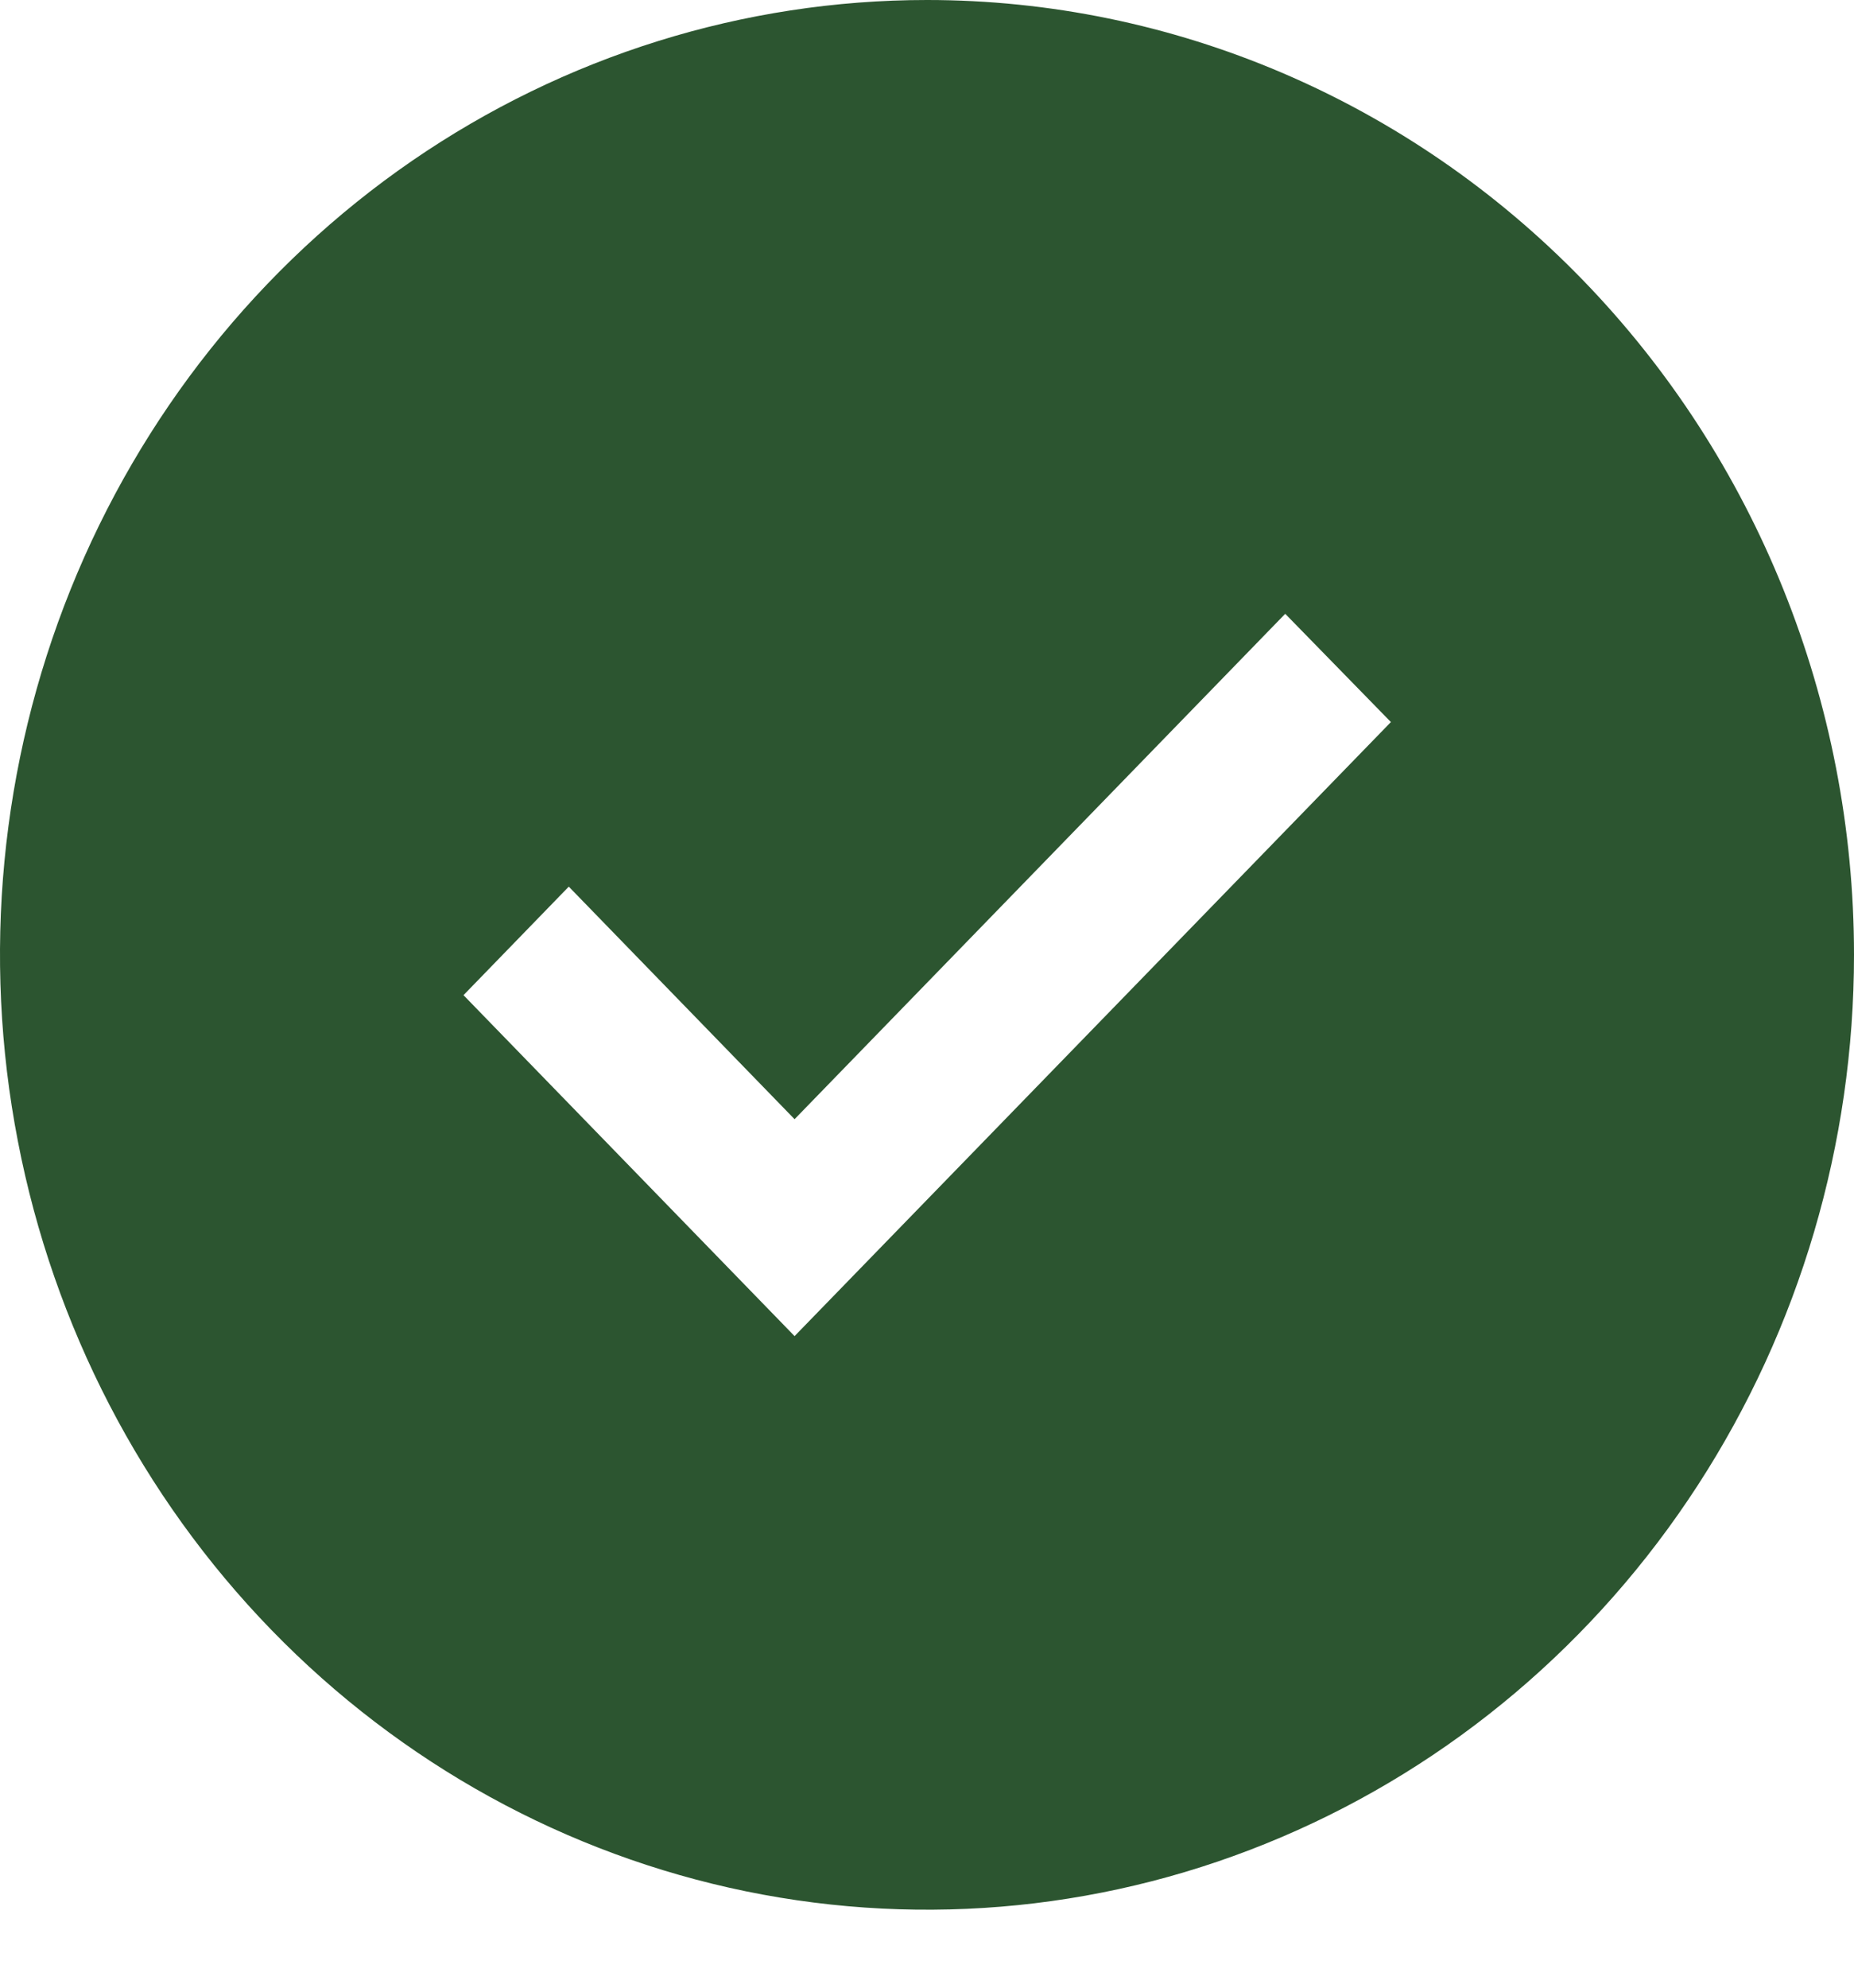 <svg width="14" height="15" viewBox="0 0 14 15" fill="none" xmlns="http://www.w3.org/2000/svg">
<path d="M7 0C5.616 0 4.262 0.423 3.111 1.214C1.96 2.006 1.063 3.132 0.533 4.448C0.003 5.765 -0.136 7.214 0.135 8.612C0.405 10.009 1.071 11.293 2.05 12.301C3.029 13.309 4.277 13.995 5.634 14.273C6.992 14.551 8.4 14.409 9.679 13.863C10.958 13.318 12.051 12.394 12.82 11.209C13.589 10.024 14 8.631 14 7.206C14 5.295 13.262 3.462 11.95 2.111C10.637 0.759 8.857 0 7 0ZM6 10.083L3.5 7.51L4.295 6.691L6 8.446L9.705 4.632L10.503 5.449L6 10.083Z" fill="#2C5530"/>
</svg>
